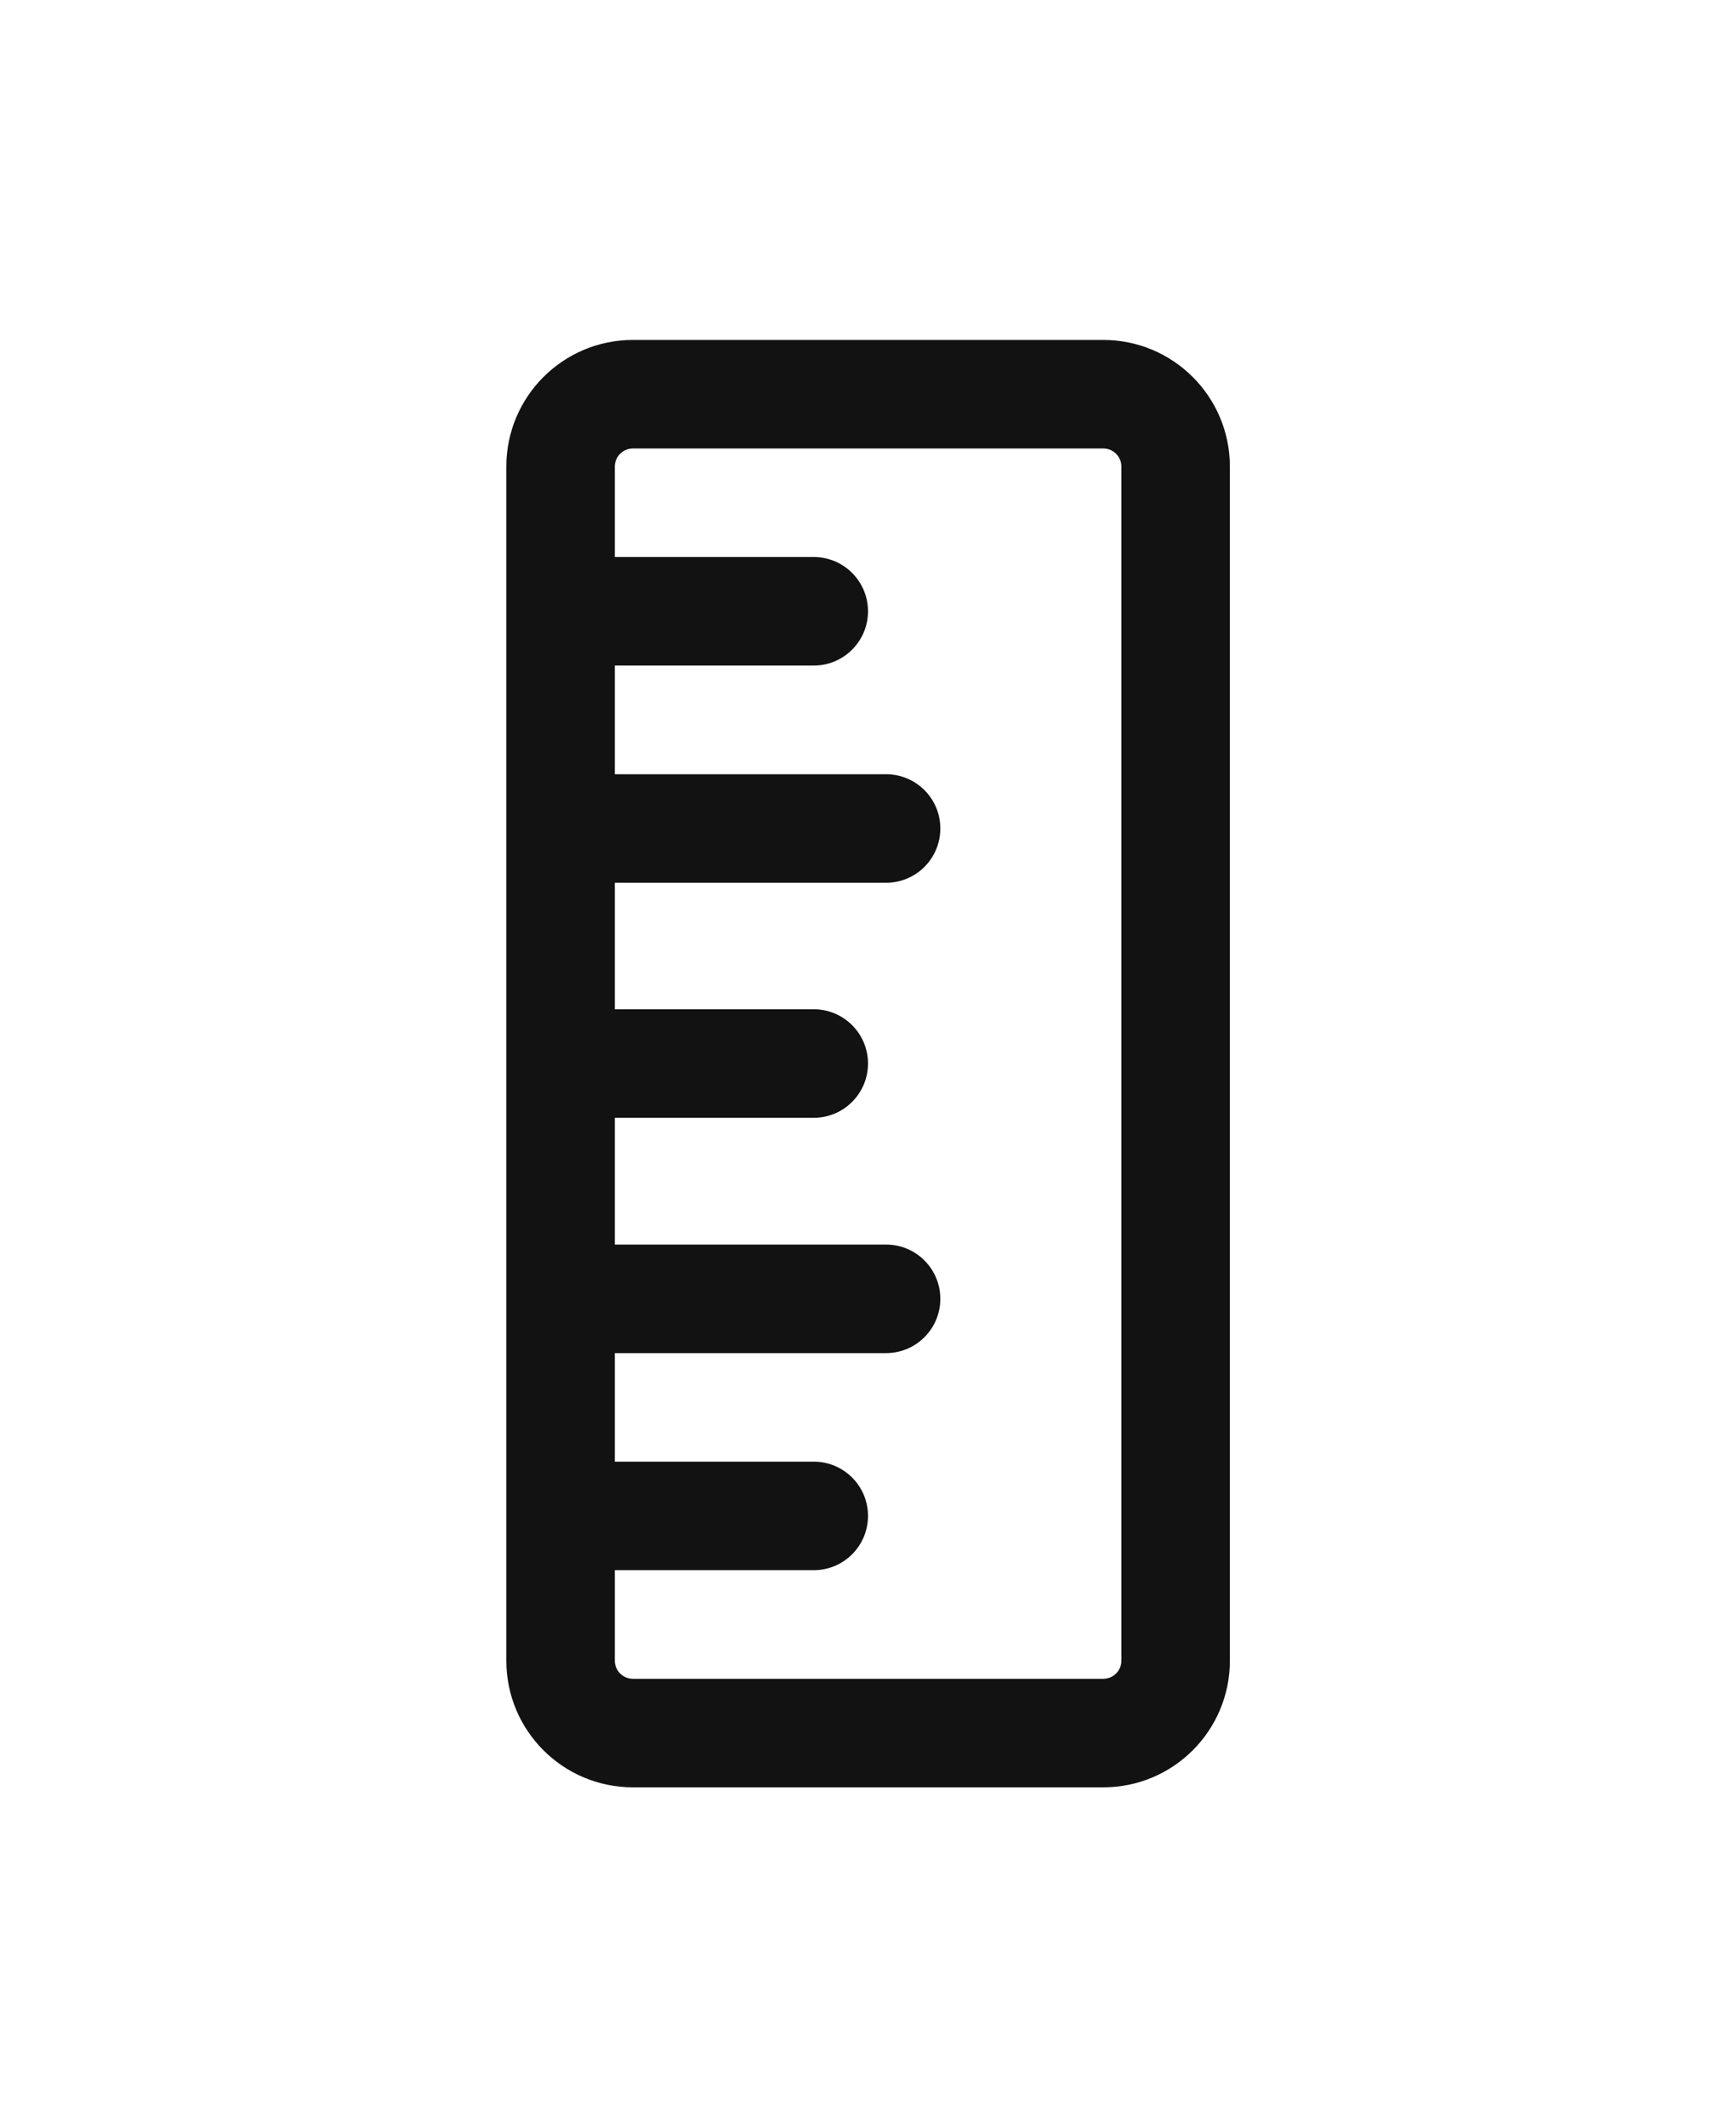 <svg xmlns="http://www.w3.org/2000/svg" width="24" height="24" viewBox="0 0 24 24" fill="none" style="width: 40px;
position: relative;
height: 49px;">
    <path d="M17.003 3.748C17.003 2.782 16.219 1.998 15.253 1.998H8.75C7.784 1.998 7 2.782 7 3.748V5.74L7 5.748L7 5.756V8.742L7 8.75L7 8.757V11.99L7 11.998L7 12.005V15.242C7 15.245 7 15.247 7 15.25C7 15.252 7 15.255 7 15.257V18.242L7 18.25L7 18.257V20.251C7 21.218 7.784 22.001 8.75 22.001H15.253C16.219 22.001 17.003 21.218 17.003 20.251V3.748ZM8.5 16H12.25C12.664 16 13 15.664 13 15.25C13 14.835 12.664 14.5 12.25 14.5H8.5V12.748H11.25C11.664 12.748 12 12.412 12 11.998C12 11.584 11.664 11.248 11.25 11.248H8.5V9.5H12.25C12.664 9.5 13 9.164 13 8.75C13 8.335 12.664 8 12.25 8H8.5V6.498H11.25C11.664 6.498 12 6.162 12 5.748C12 5.334 11.664 4.998 11.25 4.998H8.5V3.748C8.5 3.61 8.612 3.498 8.75 3.498H15.253C15.391 3.498 15.503 3.61 15.503 3.748V20.251C15.503 20.389 15.391 20.501 15.253 20.501H8.75C8.612 20.501 8.5 20.389 8.5 20.251V19H11.25C11.664 19 12 18.664 12 18.25C12 17.835 11.664 17.5 11.25 17.5H8.5V16Z" fill="#121212"></path>
</svg>
